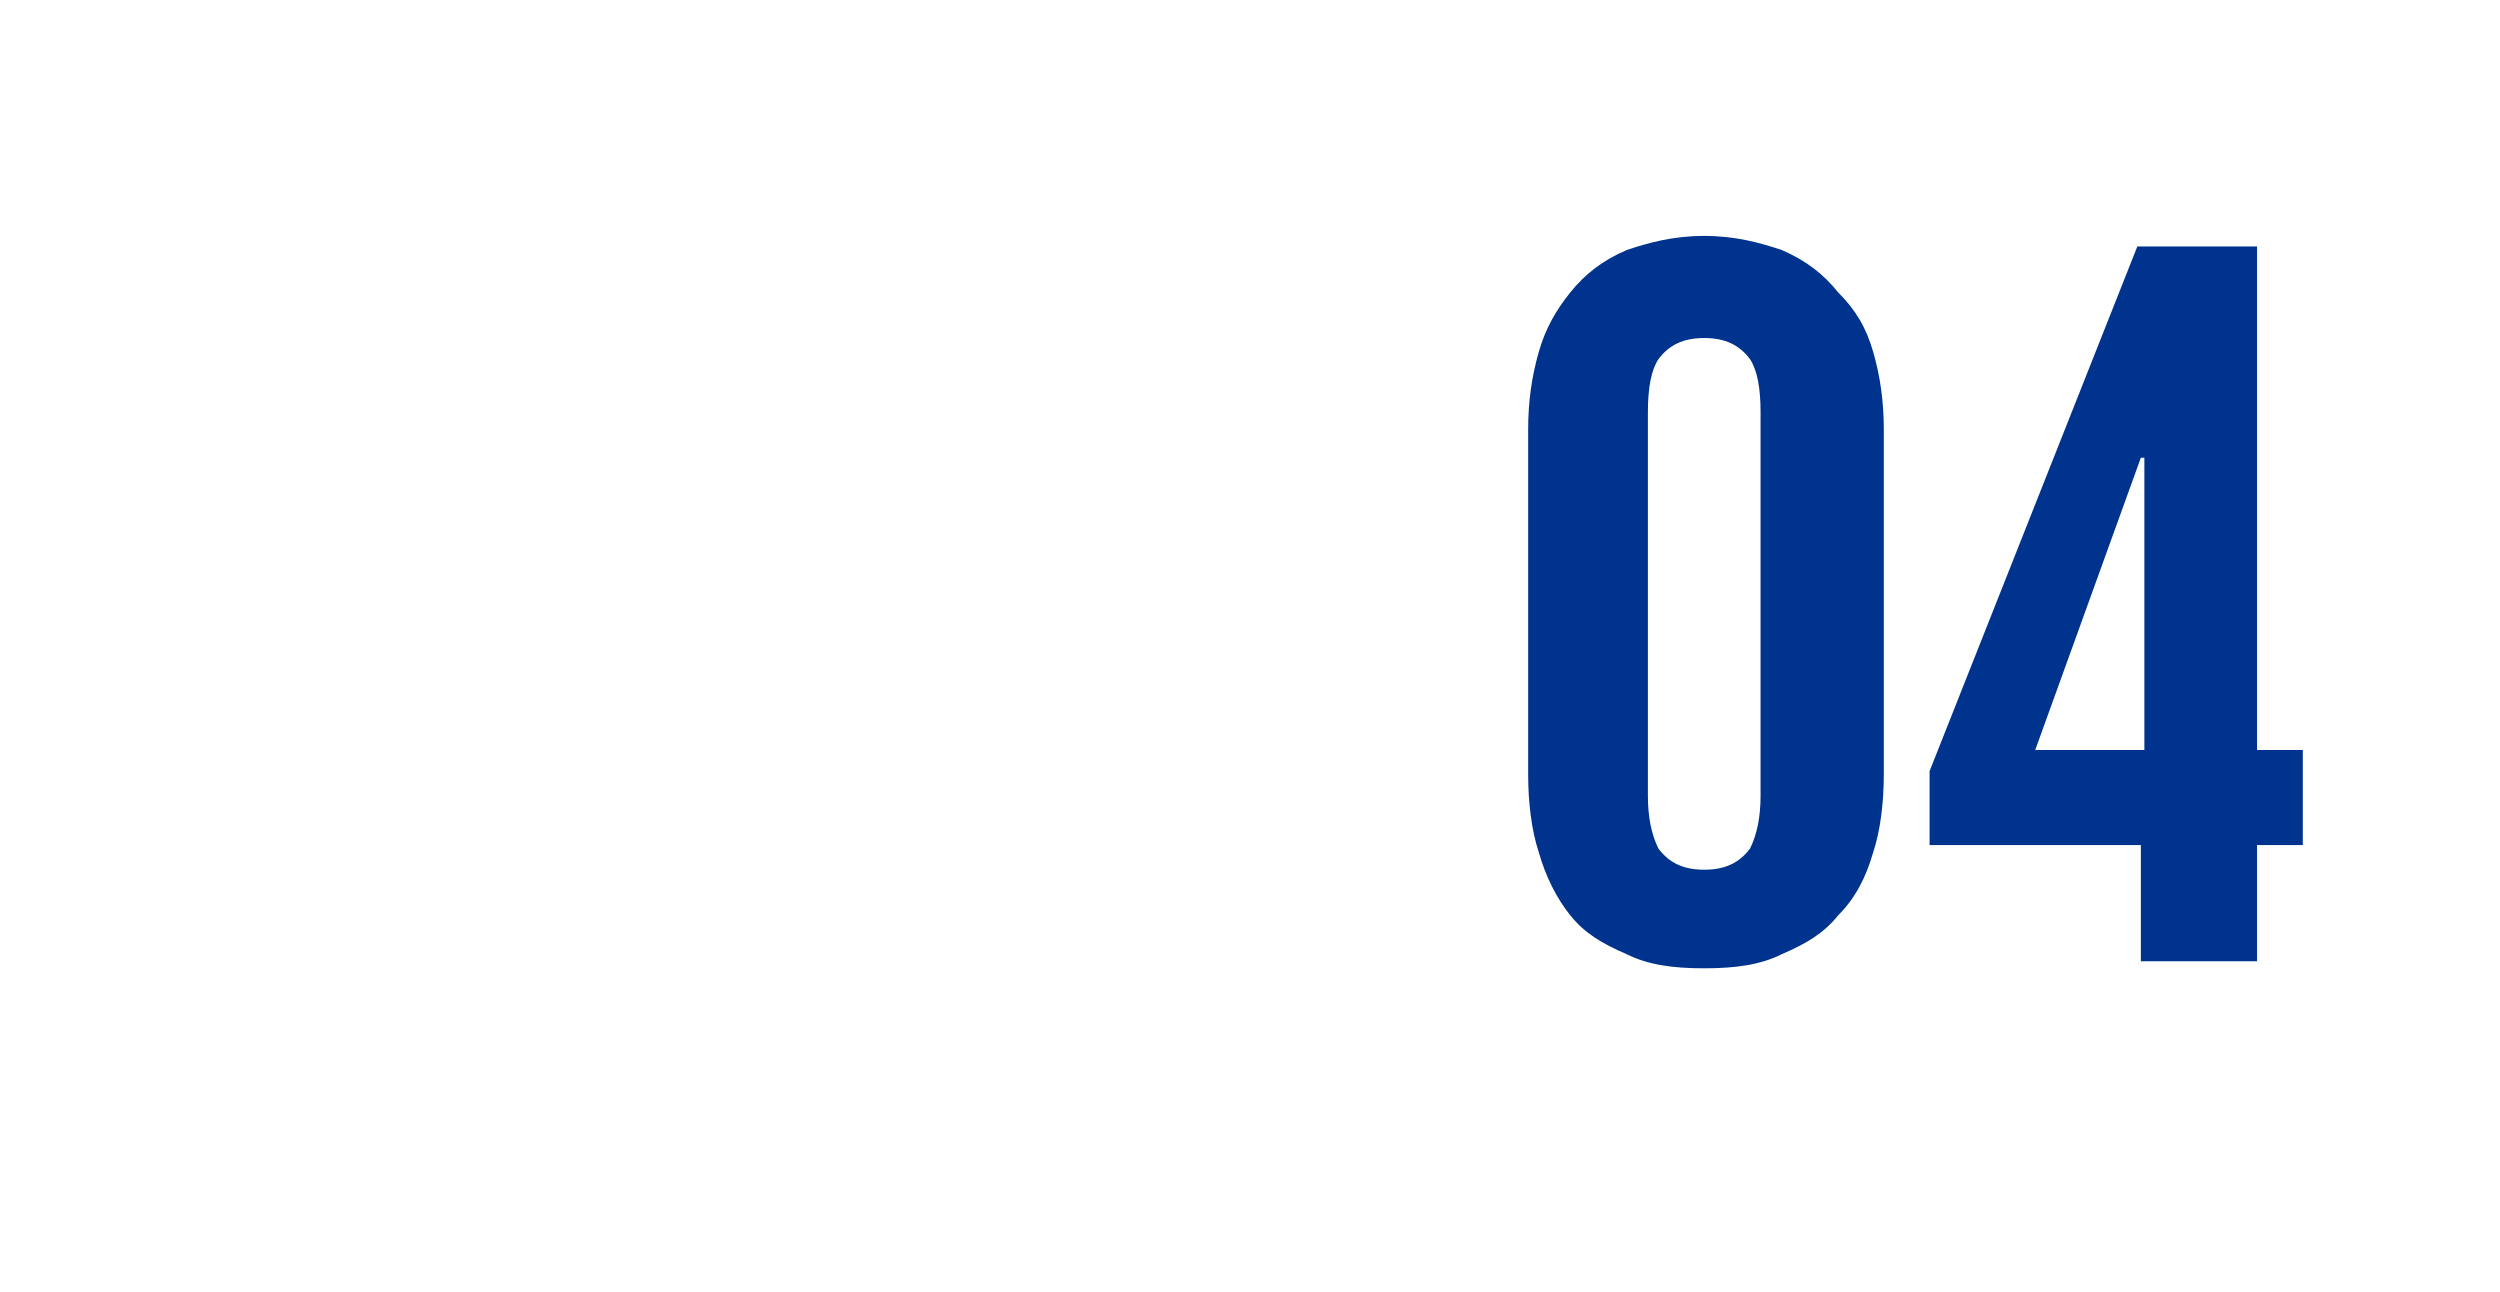 <?xml version="1.0" standalone="no"?><!DOCTYPE svg PUBLIC "-//W3C//DTD SVG 1.1//EN" "http://www.w3.org/Graphics/SVG/1.1/DTD/svg11.dtd"><svg xmlns="http://www.w3.org/2000/svg" version="1.1" width="71px" height="36.7px" viewBox="0 -1 71 36.7" style="top:-1px"><desc>04</desc><defs/><g id="Polygon145209"><path d="m48.4 26.5c-.9 0-1.6-.1-2.2-.4c-.7-.3-1.2-.6-1.6-1.1c-.4-.5-.7-1.1-.9-1.8c-.2-.6-.3-1.4-.3-2.2c0 0 0-9.8 0-9.8c0-.8.1-1.5.3-2.2c.2-.7.5-1.2.9-1.7c.4-.5.9-.9 1.6-1.2c.6-.2 1.3-.4 2.2-.4c.9 0 1.6.2 2.2.4c.7.3 1.2.7 1.6 1.2c.5.5.8 1 1 1.7c.2.7.3 1.4.3 2.2c0 0 0 9.8 0 9.8c0 .8-.1 1.6-.3 2.2c-.2.7-.5 1.3-1 1.8c-.4.5-.9.8-1.6 1.1c-.6.3-1.3.4-2.2.4zm0-2.8c.6 0 1-.2 1.3-.6c.2-.4.3-.9.3-1.5c0 0 0-10.9 0-10.9c0-.7-.1-1.2-.3-1.5c-.3-.4-.7-.6-1.3-.6c-.6 0-1 .2-1.3.6c-.2.3-.3.8-.3 1.5c0 0 0 10.9 0 10.9c0 .6.1 1.1.3 1.5c.3.4.7.6 1.3.6zm6.4-2.8l5.9-14.9l3.4 0l0 14.3l1.3 0l0 2.7l-1.3 0l0 3.3l-3.3 0l0-3.3l-6 0l0-2.1zm3-.6l3.1 0l0-8.3l-.1 0l-3 8.3z" stroke="none" fill="#00338d"/></g></svg>